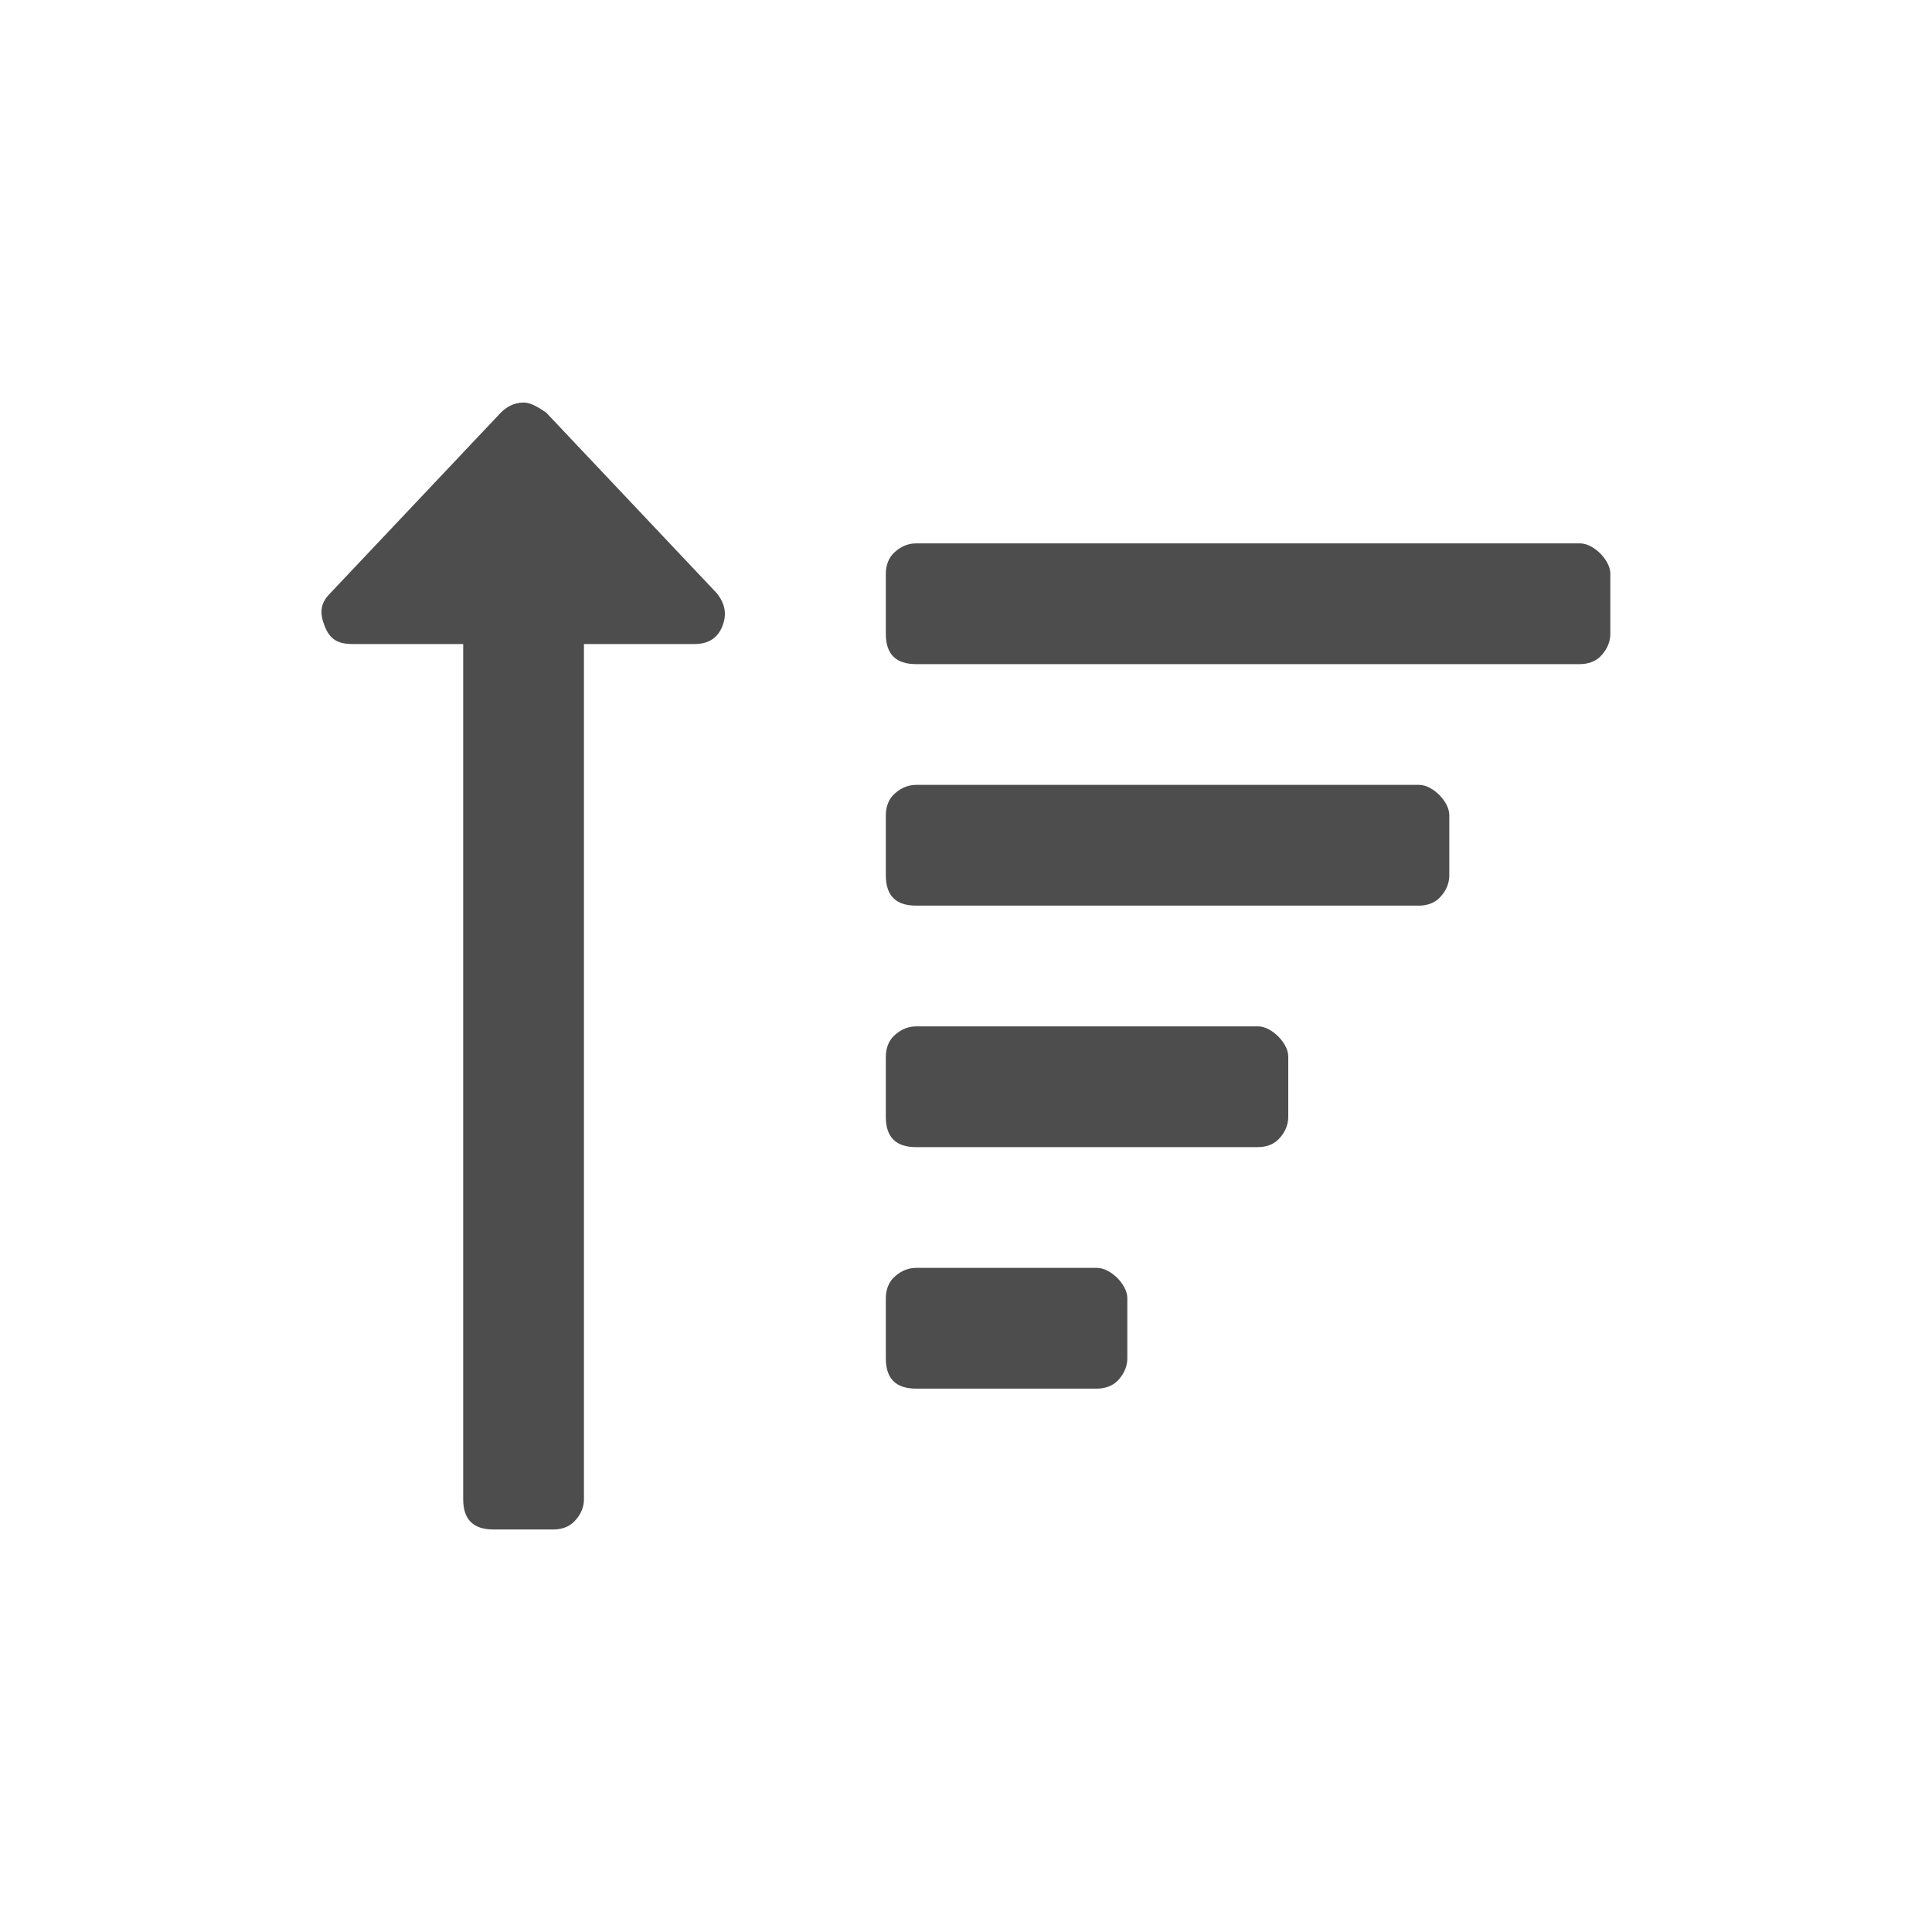 <svg width="20" height="20" viewBox="0 0 20 20" fill="none" xmlns="http://www.w3.org/2000/svg">
<path d="M3.414 6.146L5.185 4.271C5.237 4.219 5.315 4.167 5.42 4.167C5.498 4.167 5.576 4.219 5.654 4.271L7.425 6.146C7.503 6.25 7.529 6.354 7.477 6.484C7.425 6.615 7.321 6.667 7.19 6.667H6.045V15.521C6.045 15.625 5.993 15.703 5.94 15.755C5.888 15.807 5.81 15.833 5.732 15.833H5.107C5.003 15.833 4.925 15.807 4.873 15.755C4.821 15.703 4.795 15.625 4.795 15.521V6.667H3.649C3.493 6.667 3.414 6.615 3.362 6.484C3.31 6.354 3.31 6.25 3.414 6.146ZM9.482 6.875H16.357C16.435 6.875 16.513 6.849 16.566 6.797C16.617 6.745 16.67 6.667 16.67 6.562V5.938C16.67 5.859 16.617 5.781 16.566 5.729C16.513 5.677 16.435 5.625 16.357 5.625H9.482C9.378 5.625 9.3 5.677 9.248 5.729C9.196 5.781 9.17 5.859 9.17 5.938V6.562C9.17 6.667 9.196 6.745 9.248 6.797C9.3 6.849 9.378 6.875 9.482 6.875ZM9.17 9.062V8.438C9.17 8.359 9.196 8.281 9.248 8.229C9.3 8.177 9.378 8.125 9.482 8.125H14.691C14.769 8.125 14.847 8.177 14.899 8.229C14.951 8.281 15.003 8.359 15.003 8.438V9.062C15.003 9.167 14.951 9.245 14.899 9.297C14.847 9.349 14.769 9.375 14.691 9.375H9.482C9.378 9.375 9.3 9.349 9.248 9.297C9.196 9.245 9.17 9.167 9.17 9.062ZM9.17 14.062V13.438C9.17 13.359 9.196 13.281 9.248 13.229C9.3 13.177 9.378 13.125 9.482 13.125H11.357C11.435 13.125 11.513 13.177 11.566 13.229C11.617 13.281 11.67 13.359 11.67 13.438V14.062C11.67 14.167 11.617 14.245 11.566 14.297C11.513 14.349 11.435 14.375 11.357 14.375H9.482C9.378 14.375 9.3 14.349 9.248 14.297C9.196 14.245 9.17 14.167 9.17 14.062ZM9.17 11.562V10.938C9.17 10.859 9.196 10.781 9.248 10.729C9.3 10.677 9.378 10.625 9.482 10.625H13.024C13.102 10.625 13.18 10.677 13.232 10.729C13.284 10.781 13.336 10.859 13.336 10.938V11.562C13.336 11.667 13.284 11.745 13.232 11.797C13.18 11.849 13.102 11.875 13.024 11.875H9.482C9.378 11.875 9.3 11.849 9.248 11.797C9.196 11.745 9.17 11.667 9.17 11.562Z" fill="#4D4D4D"/>
</svg>
